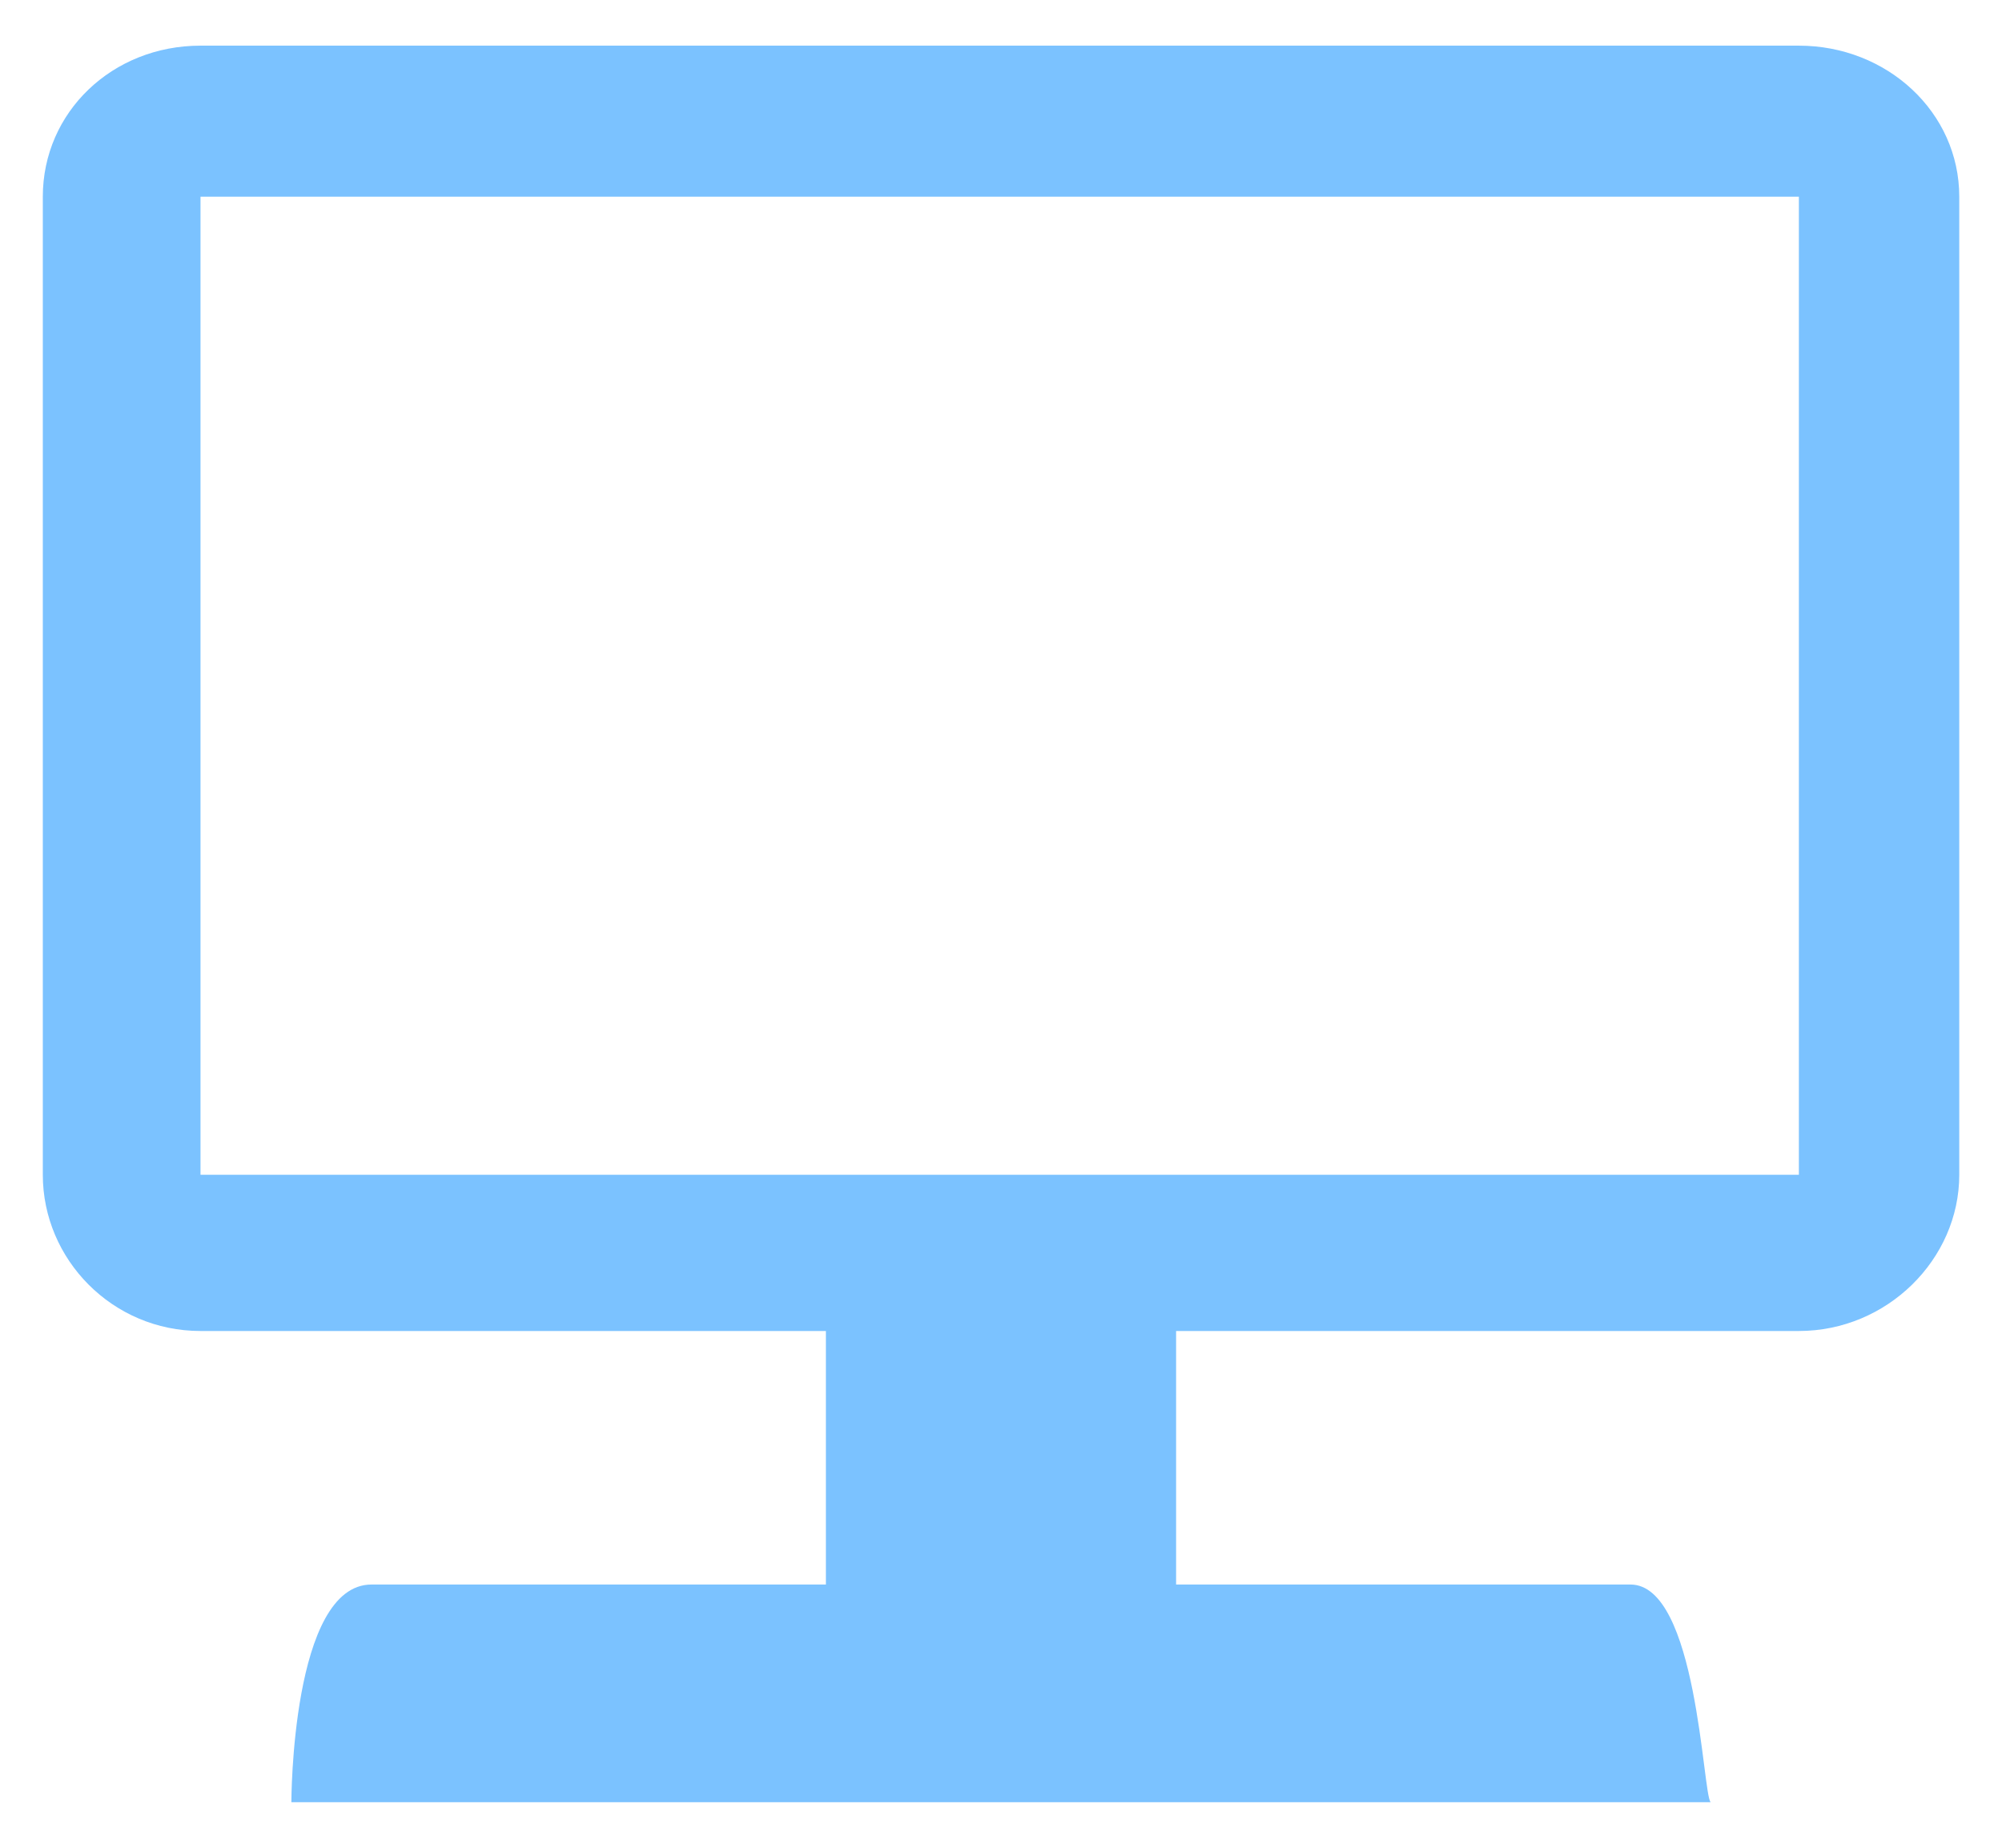 <svg width="26" height="24" viewBox="0 0 26 24" fill="none" xmlns="http://www.w3.org/2000/svg">
<path d="M2.604 0.593H23.362C24.507 0.593 25.445 1.457 25.445 2.555V15.259C25.445 16.357 24.507 17.288 23.362 17.288H15.274V20.581H21.175C22.043 20.581 22.112 23.308 22.216 23.408H3.784C3.784 23.408 3.784 20.581 4.825 20.581H10.726V17.288H2.604C1.458 17.288 0.556 16.357 0.556 15.259V2.555C0.556 1.457 1.458 0.593 2.604 0.593ZM2.604 15.259H23.362V2.555H2.604V15.259Z" fill="#7BC2FF"/>
</svg>
